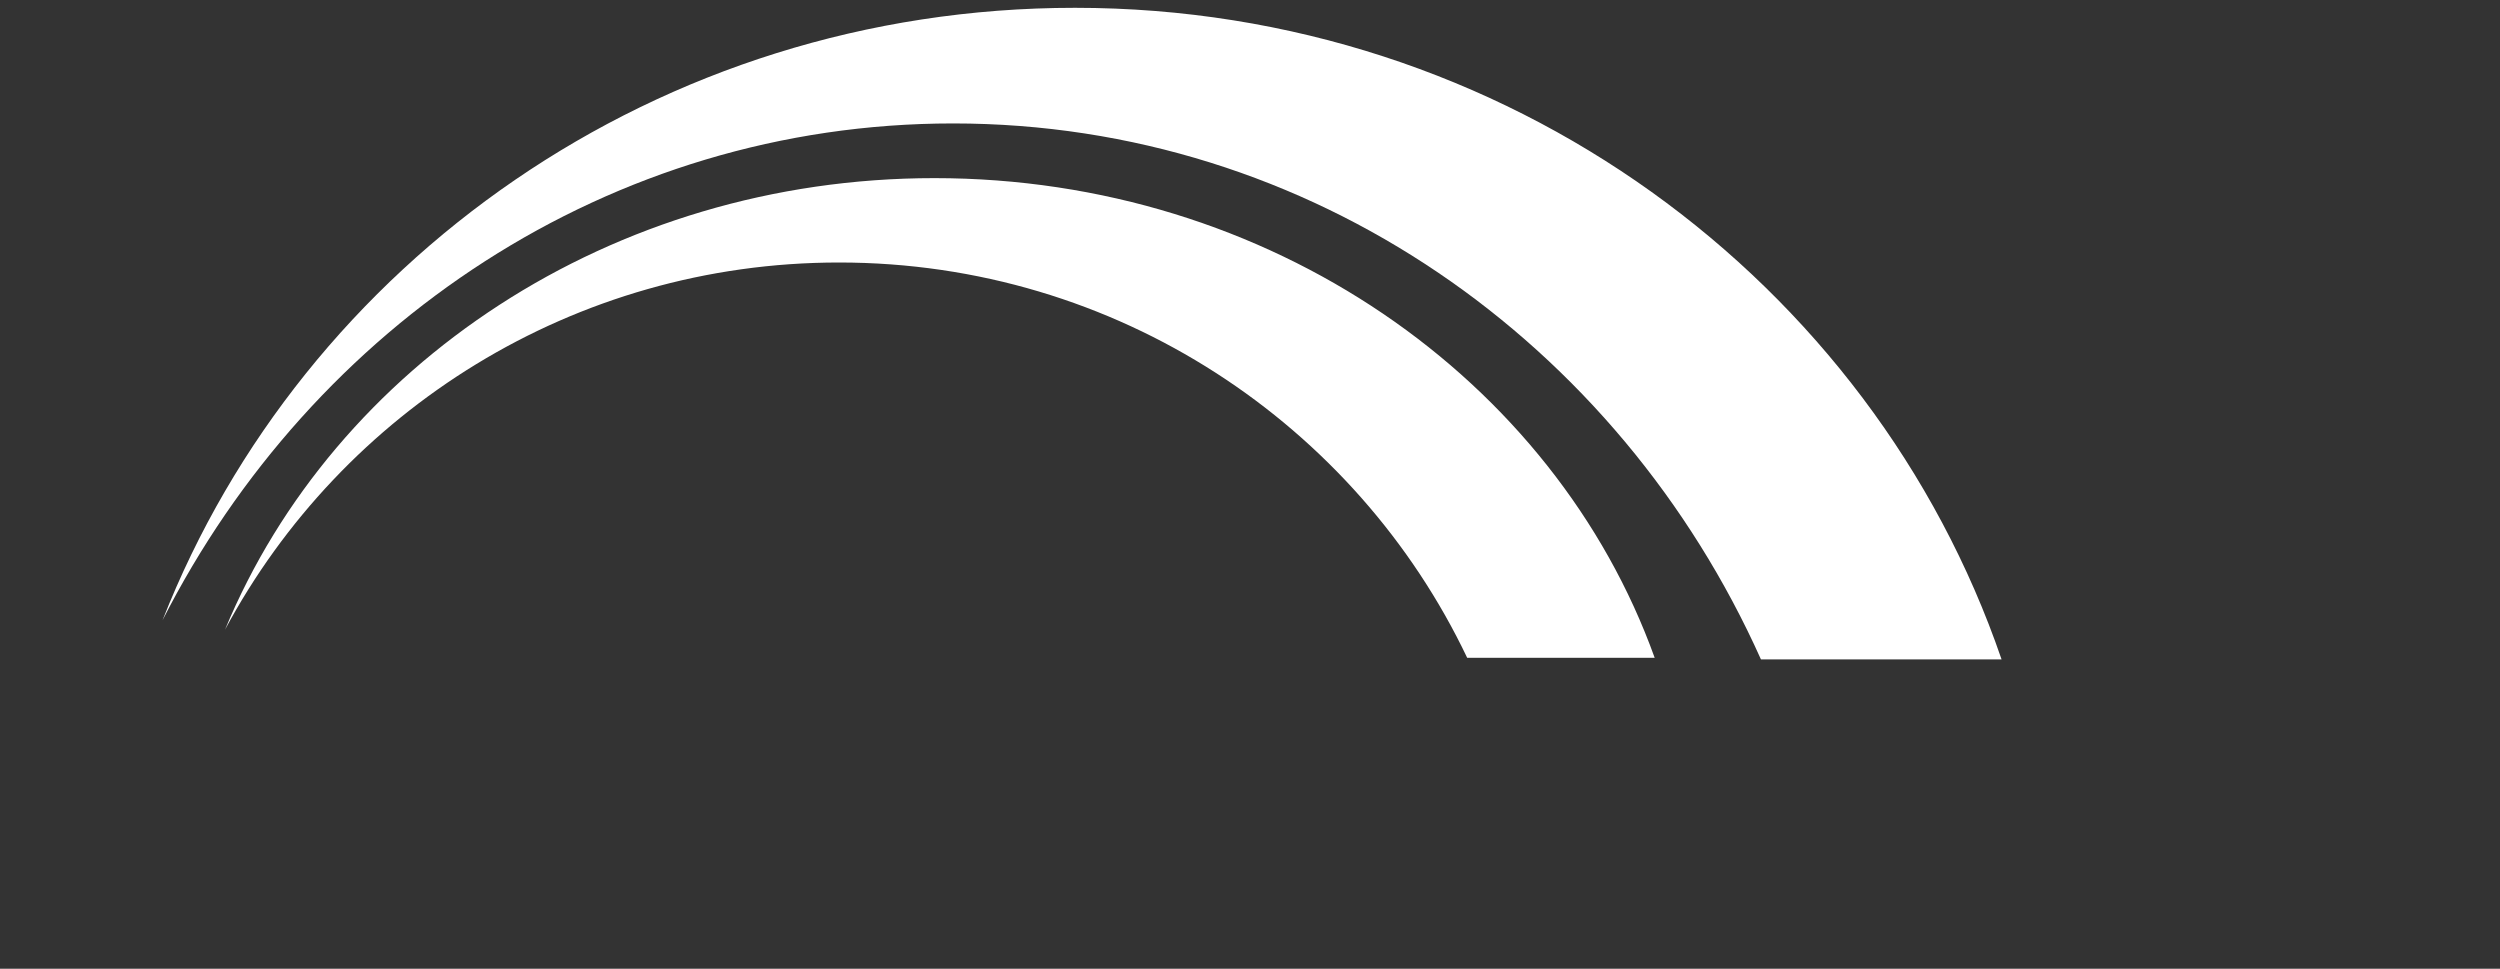 <?xml version="1.0" encoding="utf-8"?>
<!-- Generator: Adobe Illustrator 18.0.0, SVG Export Plug-In . SVG Version: 6.00 Build 0)  -->
<!DOCTYPE svg PUBLIC "-//W3C//DTD SVG 1.1//EN" "http://www.w3.org/Graphics/SVG/1.1/DTD/svg11.dtd">
<svg version="1.1" id="Layer_1" xmlns="http://www.w3.org/2000/svg" xmlns:xlink="http://www.w3.org/1999/xlink" x="0px" y="0px"
	 viewBox="0 0 160 62" style="enable-background:new 0 0 160 62;" xml:space="preserve">
<rect x="0" y="0" width="160" height="62" fill="#333333" stroke="none"/>
<path style="fill:#FFFFFF;" d="M68.8,0.5c-26.7,0-49.4,16.3-58.4,39.2C20,20.8,39,7.9,61,7.9c22.9,0,42.6,14,51.7,34.3h15.4
	C119.8,18,96.4,0.5,68.8,0.5z"/>
<path style="fill:#FFFFFF;" d="M59.8,11.4c-20.7,0-38.4,12-45.4,28.9c7.5-14,22.3-23.5,39.3-23.5c17.8,0,33.1,10.4,40.2,25.3h12
	C99.5,24.3,81.3,11.4,59.8,11.4z"/>
</svg>
